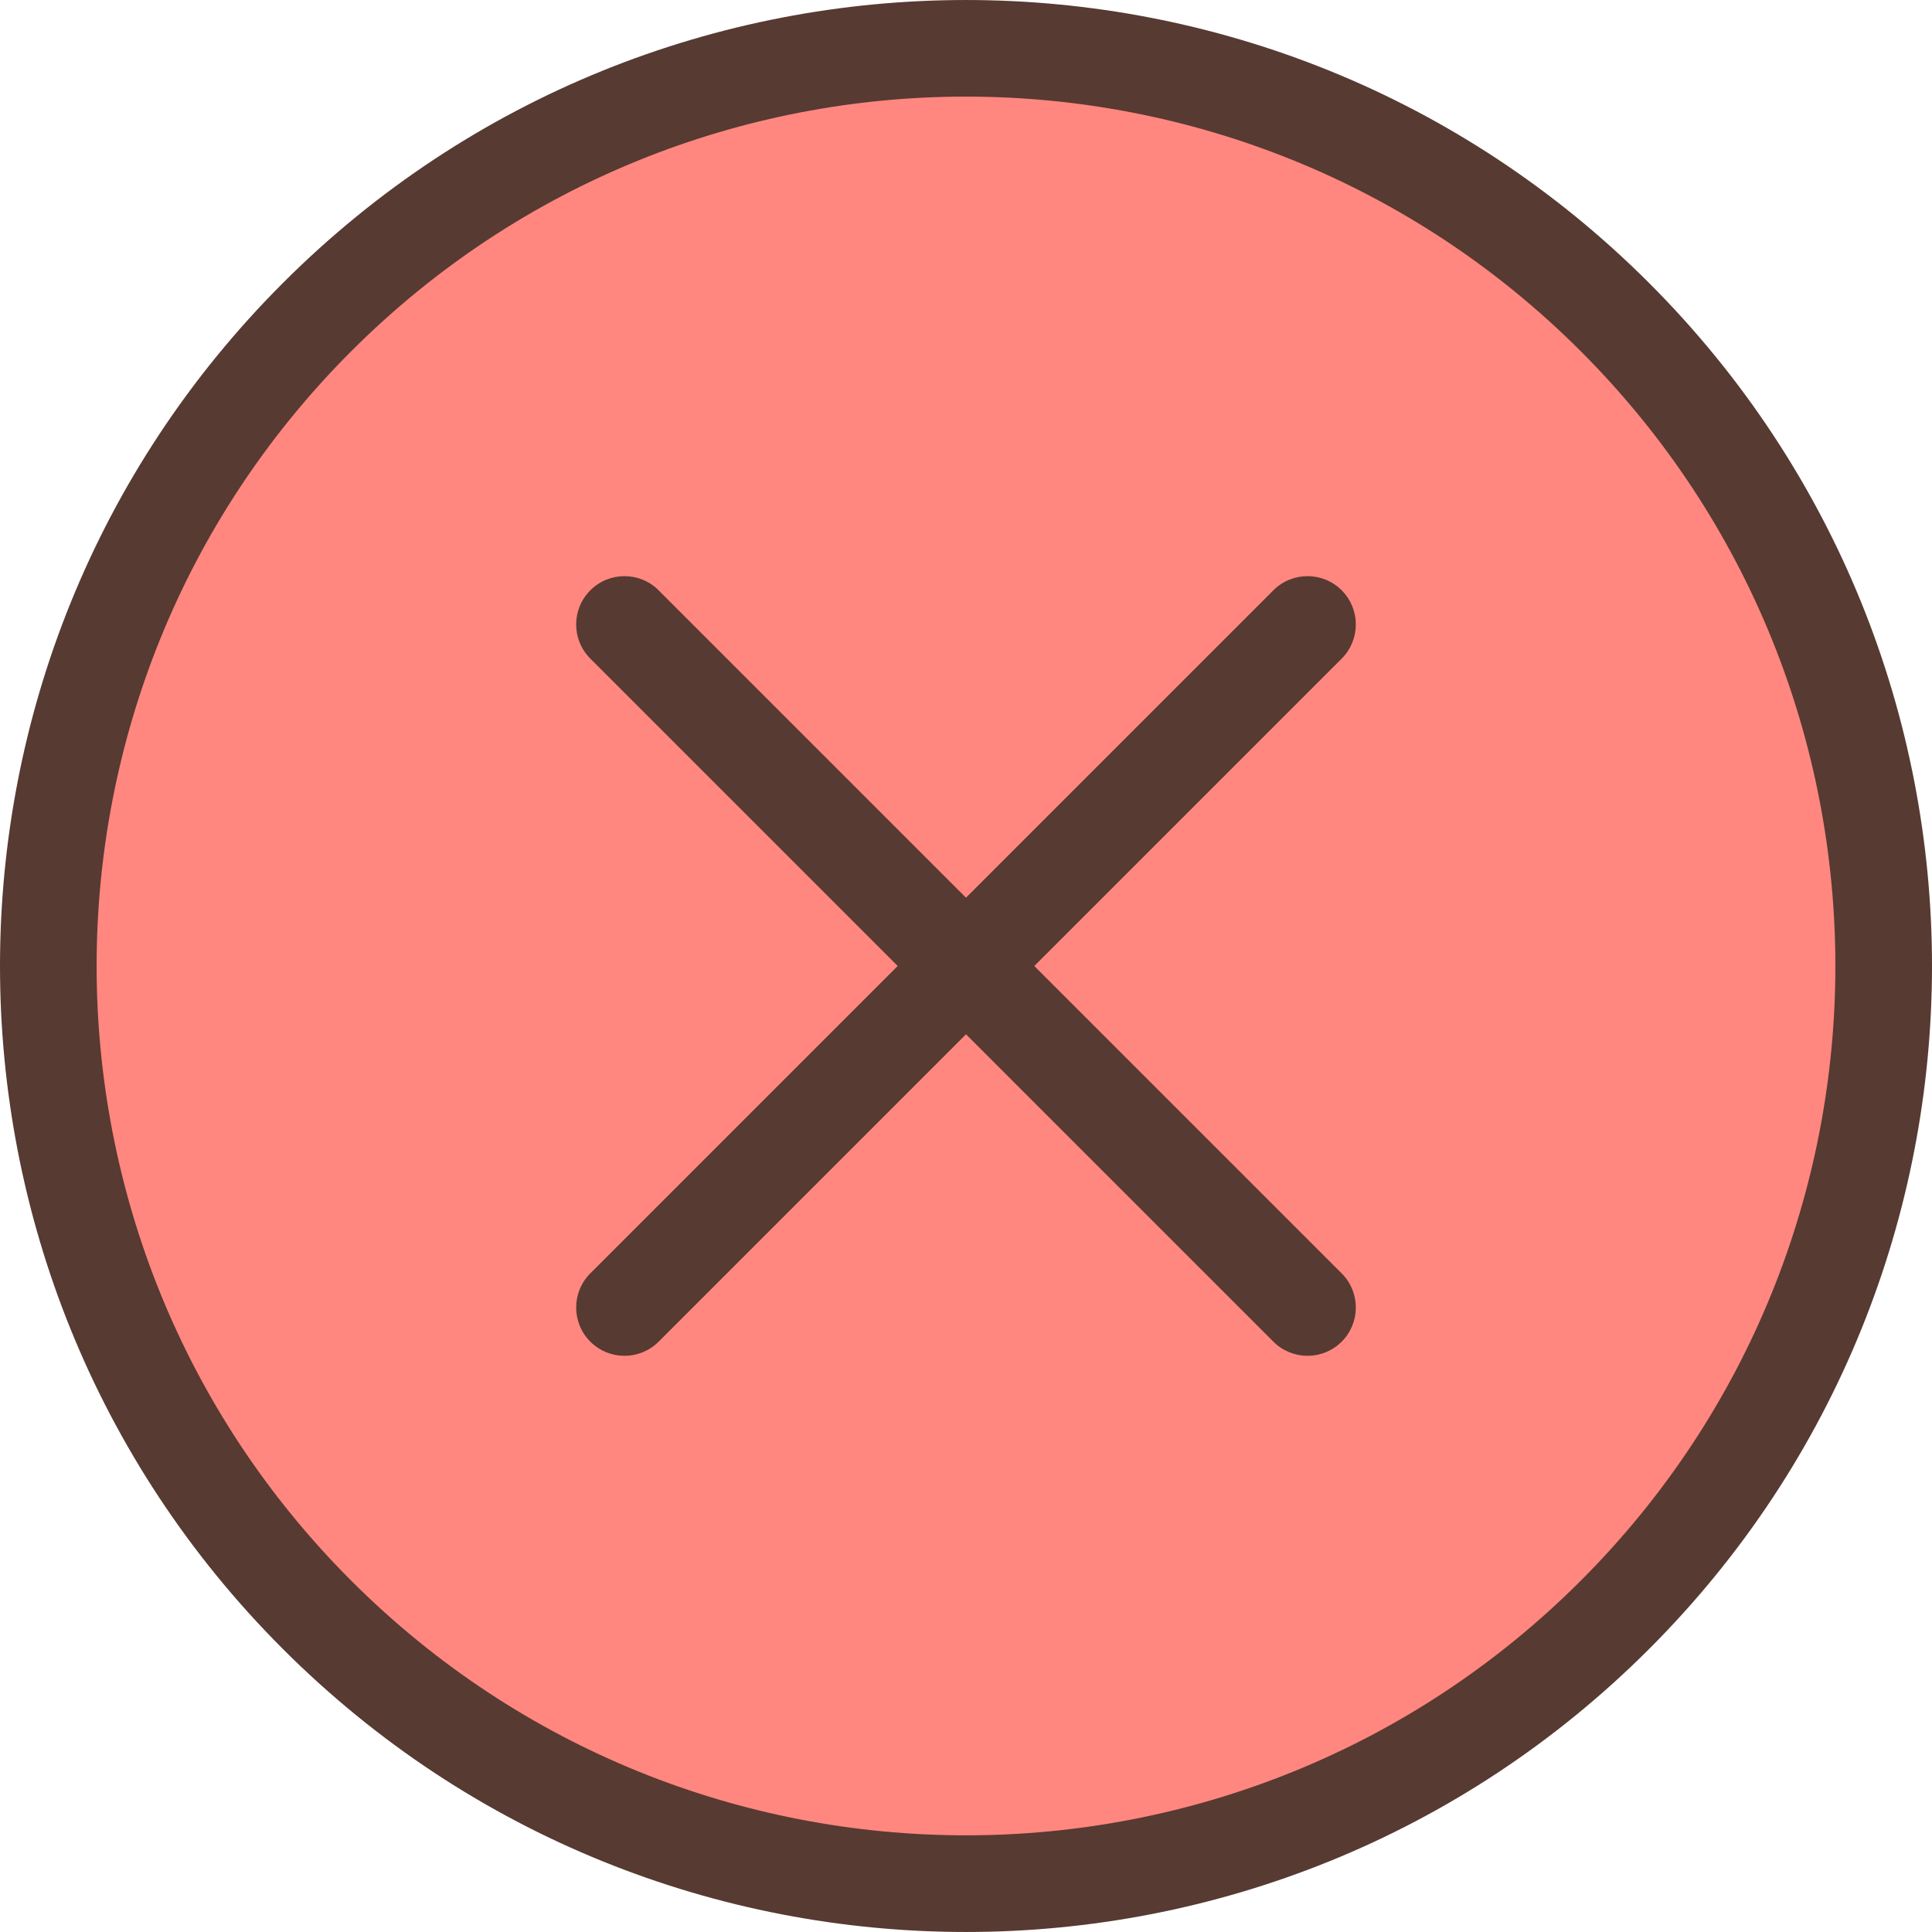 <?xml version="1.0" encoding="iso-8859-1"?>
<!-- Uploaded to: SVG Repo, www.svgrepo.com, Generator: SVG Repo Mixer Tools -->
<svg height="800px" width="800px" version="1.1" id="Layer_1" xmlns="http://www.w3.org/2000/svg" xmlns:xlink="http://www.w3.org/1999/xlink" 
	 viewBox="0 0 512 512" xml:space="preserve">
<path style="fill:#FF877F;" d="M256,499.187c64.956,0,126.029-25.293,171.964-71.228c94.814-94.822,94.814-249.114,0-343.936
	C382.029,38.097,320.956,12.796,256,12.796S129.971,38.097,84.036,84.032c-94.814,94.822-94.814,249.114,0,343.936
	C129.971,473.894,191.044,499.187,256,499.187z"/>
<g>
	<path style="fill:#573A32;" d="M437.018,437.013c99.977-99.968,99.977-262.067,0-362.027c-99.968-99.977-262.067-99.977-362.035,0
		c-99.977,99.968-99.977,262.067,0,362.027C174.95,536.99,337.05,536.99,437.018,437.013z M93.082,93.077
		c89.984-89.967,235.853-89.967,325.837,0c89.967,89.984,89.967,235.853,0,325.828c-89.984,89.967-235.853,89.967-325.837,0
		C3.115,328.93,3.115,183.061,93.082,93.077z"/>
	<path style="fill:#573A32;" d="M156.442,355.554c4.992,5.001,13.107,5.001,18.099,0L256,274.095l81.459,81.459
		c4.992,5.001,13.107,5.001,18.099,0c5.001-4.992,5.001-13.107,0-18.099l-81.459-81.459l81.459-81.459
		c5.001-4.992,5.001-13.107,0-18.099c-4.992-5.001-13.107-5.001-18.099,0L256,237.897l-81.459-81.459
		c-4.992-5.001-13.107-5.001-18.099,0c-5.001,4.992-5.001,13.107,0,18.099l81.459,81.459l-81.459,81.459
		C151.441,342.447,151.441,350.562,156.442,355.554z"/>
</g>
</svg>